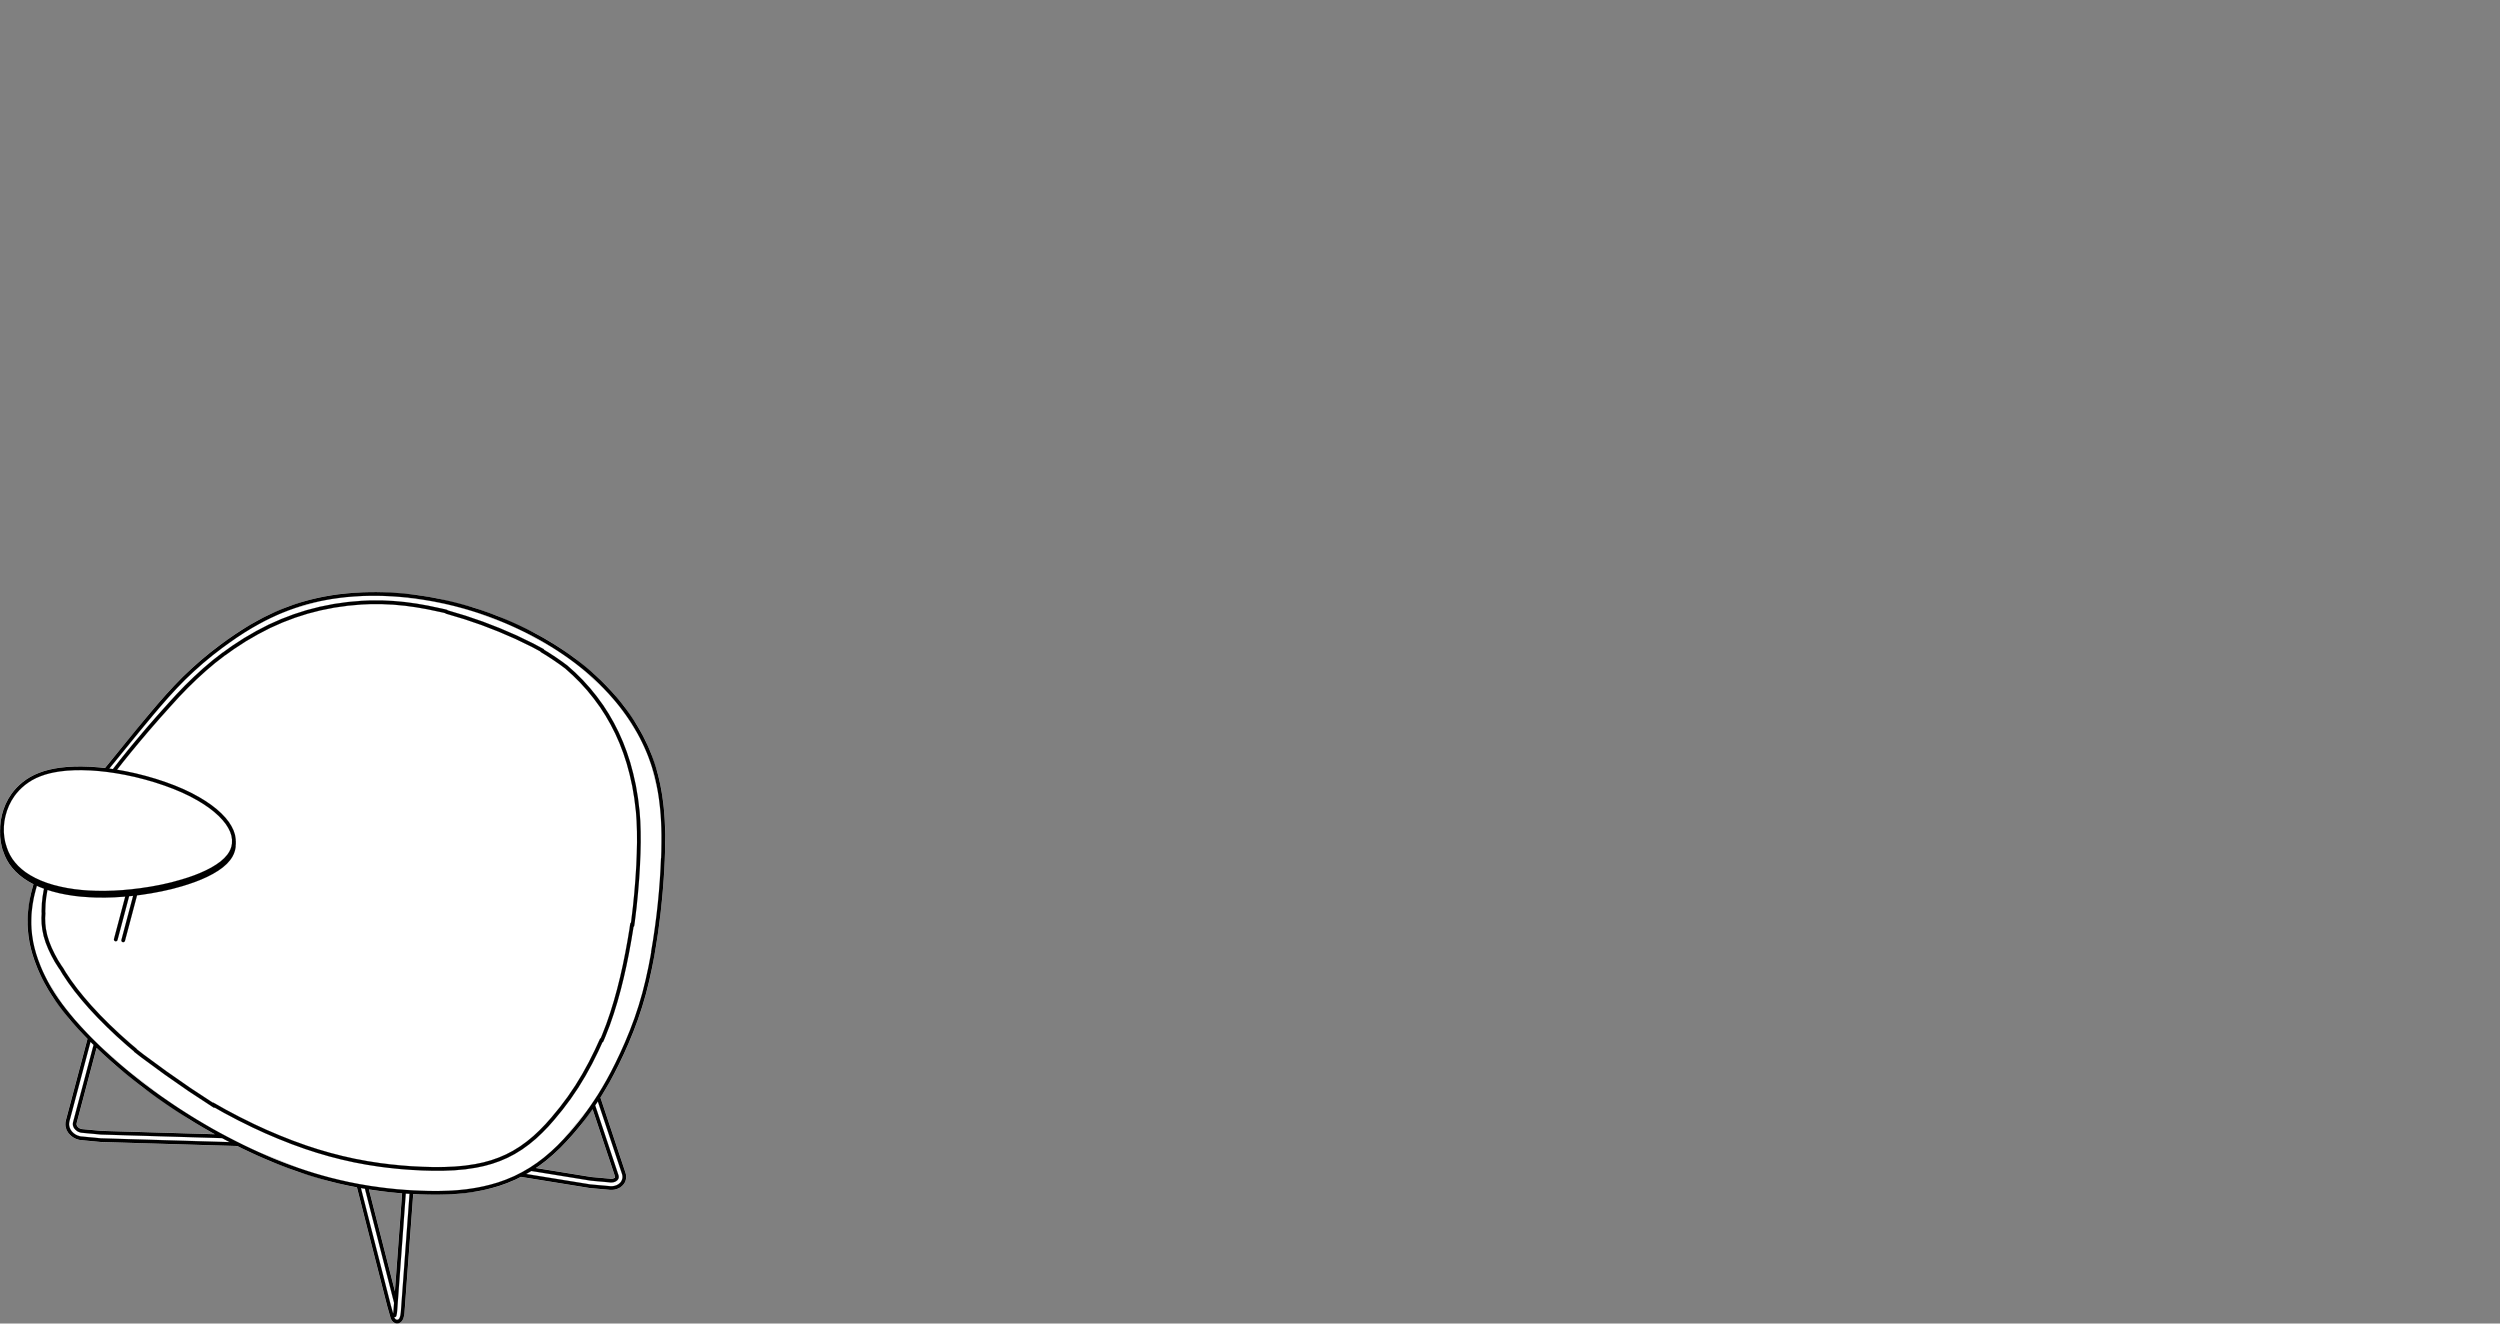 <?xml version="1.0" encoding="utf-8"?>
<!-- Generator: Adobe Illustrator 17.0.0, SVG Export Plug-In . SVG Version: 6.00 Build 0)  -->
<!DOCTYPE svg PUBLIC "-//W3C//DTD SVG 1.1//EN" "http://www.w3.org/Graphics/SVG/1.1/DTD/svg11.dtd">
<svg version="1.1" id="Livello_1" xmlns="http://www.w3.org/2000/svg" xmlns:xlink="http://www.w3.org/1999/xlink" x="0px" y="0px"
	 width="170px" height="90px" viewBox="0 0 170 90" enable-background="new 0 0 170 90" xml:space="preserve">
<rect x="0" y="0" width="170" height="90" fill="#808080" stroke="none"/>
<g>
	<g>
		<polygon fill="#FFFFFF" points="5.608,77.28 6.852,77.398 15.596,77.656 15.115,77.4 6.871,77.156 6.87,77.156 6.862,77.155 
			5.615,77.039 5.614,77.039 5.613,77.039 5.408,77 5.246,76.925 5.018,76.691 4.955,76.533 4.946,76.435 4.956,76.334 
			4.959,76.325 4.959,76.316 6.356,71.051 6.159,70.854 4.728,76.246 4.703,76.474 4.746,76.674 4.805,76.808 4.92,76.966 
			5.026,77.065 5.133,77.138 5.27,77.208 5.52,77.273 		"/>
		<path fill="#FFFFFF" d="M14.001,45.625l-0.623,0.568l-0.606,0.588l-0.586,0.61l-1.319,1.462L9.411,50.55l-1.022,1.253
			l-0.415,0.532l0.553,0.1l0.704,0.149l0.692,0.176l0.676,0.196l0.652,0.216l0.623,0.232l0.592,0.248l0.562,0.268l0.533,0.29
			l0.408,0.249l0.39,0.266l0.363,0.282l0.331,0.299l0.294,0.31c0.001,0.001,0.001,0.003,0.002,0.004
			c0.001,0.002,0.004,0.003,0.006,0.005l0.207,0.262l0.179,0.282l0.143,0.29l0.1,0.299l0.049,0.308l-0.001,0.09
			c0.005,0.014,0.009,0.03,0.009,0.046v0.206c0,0.016-0.004,0.031-0.009,0.046l-0.002,0.131l-0.043,0.238l-0.077,0.229l-0.108,0.219
			l-0.139,0.208l-0.226,0.257l-0.275,0.245l-0.321,0.23l-0.355,0.215l-0.385,0.199l-0.407,0.183l-0.423,0.167l-0.878,0.292
			l-0.678,0.185l-0.703,0.161l-0.719,0.135L9.569,60.86l-0.245,0.03l-0.82,3.089c-0.015,0.058-0.068,0.097-0.127,0.097
			c-0.011,0-0.022-0.001-0.033-0.004c-0.07-0.019-0.112-0.091-0.093-0.161l0.792-2.987l-0.06,0.007l-0.198,0.018l-0.788,2.969
			c-0.015,0.059-0.068,0.098-0.126,0.098c-0.011,0-0.023-0.002-0.034-0.005c-0.07-0.018-0.112-0.09-0.093-0.16l0.763-2.877
			l-0.122,0.011l-0.606,0.038l-0.614,0.019l-0.617-0.004L5.525,60.98L5.02,60.923l-0.5-0.079l-0.488-0.099l-0.477-0.122l-0.32-0.101
			l-0.014,0.064l-0.073,0.436l-0.045,0.426l-0.019,0.527l0.006,0.111c0.001,0.005,0.003,0.01,0.003,0.015l-0.018,0.332l0.012,0.364
			l0.04,0.363l0.089,0.434l0.134,0.427l0.171,0.427l0.204,0.422l0.231,0.421L4.289,65.8c0.002,0.002,0.002,0.004,0.003,0.007
			c0.002,0.001,0.003,0.002,0.005,0.004l0.172,0.292l0.377,0.565l0.421,0.57l0.463,0.573l0.499,0.576l0.598,0.641l0.632,0.634
			l0.667,0.632l1.155,1.009c0.016,0.013,0.027,0.03,0.035,0.047l0.446,0.348l1.573,1.153l1.626,1.132l1.502,0.986
			c0.024-0.001,0.048,0.002,0.069,0.014l0.819,0.464l0.95,0.502l0.98,0.485l0.848,0.391l0.874,0.372l0.898,0.355l0.925,0.334
			l0.803,0.261l0.822,0.24l0.835,0.215l0.849,0.19l0.867,0.162l0.878,0.135l1.413,0.158l0.715,0.053l1.449,0.056l0.729-0.004
			l0.723-0.03l0.716-0.065l0.701-0.105l0.54-0.115l0.527-0.146l0.513-0.18l0.497-0.214l0.477-0.25l0.486-0.301l0.464-0.338
			l0.444-0.367l0.419-0.395l0.405-0.418l0.385-0.435l0.58-0.704l0.546-0.728l0.509-0.752l0.473-0.779l0.442-0.805l0.411-0.828
			l0.345-0.751c0.012-0.026,0.033-0.045,0.057-0.058l0.08-0.189l0.299-0.769l0.27-0.785l0.246-0.797l0.223-0.808l0.202-0.817
			l0.182-0.808l0.316-1.637l0.184-1.157c0.005-0.036,0.025-0.067,0.053-0.087l0.018-0.127l0.115-0.958l0.096-0.955l0.077-0.945
			l0.057-0.932l0.047-1.526l-0.004-0.741l-0.025-0.728l-0.038-0.538l-0.01-0.127l-0.105-0.858l-0.141-0.839l-0.183-0.815
			l-0.196-0.726l-0.228-0.699l-0.258-0.673l-0.288-0.652l-0.318-0.625l-0.341-0.597l-0.367-0.568l-0.433-0.594l-0.455-0.562
			l-0.478-0.528l-0.5-0.497l-0.516-0.463c-0.396-0.311-1.208-0.857-1.642-1.105c-0.023-0.013-0.039-0.033-0.05-0.055l-0.579-0.311
			l-1.118-0.541L33.9,42.957l-1.152-0.446l-1.161-0.397l-1.243-0.369c-0.027-0.007-0.048-0.024-0.065-0.043l-0.136-0.036
			l-1.093-0.232L28.286,41.3l-0.774-0.106l-0.78-0.072l-0.79-0.036l-0.797,0.002l-0.517,0.022c-0.002,0-0.003-0.001-0.005-0.001
			v0.001l-0.949,0.082l-0.945,0.133l-0.939,0.188l-0.866,0.223l-0.857,0.274l-0.85,0.323l-0.836,0.372l-0.834,0.431l-0.825,0.479
			l-0.806,0.525l-0.575,0.412c-0.012,0.009-0.025,0.009-0.038,0.013c-0.007,0.007-0.011,0.015-0.019,0.021l-0.645,0.499
			L14.001,45.625z"/>
		<path fill="#FFFFFF" d="M26.581,88.76L26.581,88.76C26.581,88.761,26.581,88.761,26.581,88.76l0.151,0.532
			c0.01-0.056,0.017-0.117,0.018-0.158c0-0.001,0.001-0.002,0.001-0.003s0-0.002,0-0.003l0.038-0.534l-1.979-7.752l-0.26-0.044
			L26.581,88.76z"/>
		<polygon fill="#FFFFFF" points="0.365,57.29 0.465,57.616 0.569,57.894 0.696,58.155 0.849,58.407 1.032,58.648 1.244,58.882 
			1.486,59.104 1.759,59.315 2.065,59.512 2.403,59.698 2.777,59.87 3.185,60.026 3.626,60.165 4.09,60.282 4.566,60.379 
			5.054,60.455 5.549,60.512 6.554,60.569 7.161,60.573 7.766,60.555 8.364,60.517 9.532,60.393 10.248,60.283 10.958,60.15 
			11.651,59.992 12.752,59.672 13.179,59.523 13.591,59.36 13.987,59.182 14.358,58.991 14.696,58.785 14.998,58.57 15.251,58.345 
			15.455,58.112 15.575,57.932 15.668,57.744 15.733,57.551 15.768,57.351 15.771,57.084 15.729,56.819 15.641,56.558 
			15.512,56.297 15.348,56.039 15.153,55.793 14.869,55.493 14.552,55.208 14.203,54.937 13.826,54.679 13.429,54.437 
			12.908,54.153 12.358,53.892 11.777,53.648 11.163,53.42 10.521,53.207 9.854,53.013 9.17,52.84 8.476,52.692 7.911,52.591 
			7.332,52.505 7.193,52.49 7.192,52.49 7.191,52.489 6.739,52.439 6.14,52.395 5.541,52.376 5.044,52.381 4.554,52.41 
			4.079,52.462 3.392,52.59 3.067,52.68 2.757,52.789 2.457,52.916 2.181,53.06 1.929,53.218 1.699,53.387 1.492,53.565 
			1.303,53.75 0.987,54.133 0.783,54.452 0.613,54.786 0.477,55.132 0.374,55.492 0.302,55.855 0.268,56.22 0.266,56.585 
			0.299,56.943 		"/>
		<path fill="#FFFFFF" d="M27.013,89.146L27.013,89.146c-0.003,0.088-0.025,0.243-0.053,0.334c-0.018,0.057-0.07,0.093-0.126,0.093
			c-0.004,0-0.009-0.002-0.013-0.002l0.022,0.059l0.065,0.076l0.072,0.031l0.102-0.021l0.079-0.094l0.063-0.208l0.031-0.25
			l0.587-7.981l-0.244-0.017L27.013,89.146z"/>
		<path fill="#FFFFFF" d="M44.273,64.701l0.132-0.792l0.233-1.69l0.163-1.575l0.002-0.025l0.109-1.551l0.029-0.681
			c0-0.014,0.004-0.027,0.008-0.039l0.026-1.05l-0.011-1.032l-0.046-0.882l-0.093-0.897l-0.112-0.735l-0.394-1.612l-0.308-0.859
			l-0.354-0.796l-0.329-0.631l-0.688-1.103l-0.579-0.781l-0.323-0.393l-0.698-0.766l-1.478-1.351l-0.681-0.527l-0.62-0.439
			l-0.733-0.477l-1.883-1.044l-1.31-0.599l-1.994-0.741l-1.509-0.431l-1.742-0.364l-1.907-0.244l-1.159-0.067l-0.413-0.008
			l-0.951,0.013l-1.107,0.076l-0.994,0.129l-0.829,0.155l-1.737,0.487l-0.976,0.375l-0.604,0.274l-0.83,0.428l-0.46,0.262
			l-0.482,0.294l-0.507,0.33l-1.03,0.731l-0.65,0.501l-0.623,0.515l-0.599,0.529l-0.621,0.588l-0.582,0.598l-0.554,0.602
			l-1.037,1.198l-2.993,3.653l0.229,0.034l0.009-0.013l1.009-1.27l1.241-1.483l1.484-1.68l0.577-0.633l0.591-0.616l0.612-0.594
			l0.63-0.574l0.646-0.547l0.65-0.503c0.016-0.011,0.032-0.019,0.05-0.023c0.005-0.005,0.008-0.011,0.014-0.016l0.58-0.416
			l0.817-0.532l0.836-0.485l0.847-0.437l0.849-0.378l0.863-0.329l0.871-0.278l0.881-0.227l0.954-0.191l0.959-0.135l0.953-0.083
			l0.001,0.004c0.007-0.001,0.012-0.004,0.019-0.004l0.521-0.022l0.809-0.002l0.802,0.037l0.792,0.072l0.785,0.108l0.773,0.136
			l1.287,0.282c0.026,0.007,0.047,0.023,0.064,0.042l0.037,0.01l1.18,0.353l1.17,0.401l1.162,0.449l1.147,0.497l1.128,0.546
			l0.678,0.363c0.027,0.015,0.045,0.038,0.056,0.064c0.463,0.274,1.199,0.771,1.583,1.073c0.002,0.002,0.002,0.003,0.004,0.005
			c0,0,0.002,0,0.002,0.001l0.525,0.47l0.51,0.507l0.487,0.539l0.465,0.572l0.441,0.606l0.374,0.58l0.348,0.609l0.324,0.637
			l0.294,0.664l0.263,0.686l0.232,0.712l0.199,0.737l0.186,0.828l0.143,0.851l0.117,1.001v0.001v0.001l0.039,0.545l0.025,0.736
			l0.004,0.748l-0.048,1.537l-0.057,0.938l-0.078,0.95l-0.096,0.96l-0.16,1.271c-0.005,0.036-0.025,0.064-0.051,0.084l-0.023,0.162
			l-0.29,1.654l-0.166,0.821l-0.183,0.814l-0.204,0.823l-0.225,0.814l-0.248,0.806l-0.273,0.794l-0.437,1.094
			c-0.013,0.031-0.036,0.05-0.064,0.063l-0.29,0.633l-0.415,0.836l-0.447,0.814l-0.48,0.79l-0.516,0.763l-0.553,0.737l-0.587,0.713
			l-0.392,0.443l-0.413,0.426l-0.43,0.405l-0.457,0.378l-0.479,0.348l-0.502,0.312l-0.494,0.258L34,78.955l-0.529,0.186l-0.543,0.15
			l-0.556,0.118l-0.716,0.108l-0.731,0.066l-0.733,0.03l-0.738,0.005l-1.463-0.057l-0.722-0.054l-1.425-0.158l-0.887-0.137
			l-0.875-0.164l-0.859-0.191l-0.842-0.217l-0.83-0.243l-0.811-0.263l-0.932-0.337l-0.905-0.358l-0.881-0.375l-0.855-0.394
			l-0.986-0.488l-0.957-0.505l-0.619-0.351c-0.009,0.002-0.017,0.006-0.026,0.006c-0.025,0-0.05-0.007-0.072-0.021l-1.694-1.111
			l-1.631-1.136l-1.578-1.157l-0.471-0.366c-0.018-0.014-0.029-0.032-0.037-0.051l-0.447-0.378l-0.702-0.626L7.275,69.85
			l-0.638-0.64l-0.604-0.647l-0.505-0.583l-0.469-0.581l-0.428-0.58l-0.385-0.576l-0.172-0.291l-0.071-0.096l-0.274-0.432
			L3.491,64.99l-0.21-0.435l-0.179-0.446l-0.14-0.449l-0.094-0.459l-0.043-0.385l-0.013-0.385l0.016-0.31l-0.007-0.144l0.019-0.548
			l0.048-0.443l0.102-0.548l-0.315-0.12l-0.16-0.073l-0.196,0.739l-0.135,0.825L2.133,62.72l0.015,0.453l0.043,0.434l0.072,0.459
			l0.088,0.383l0.108,0.394L2.59,65.24l0.322,0.802l0.335,0.679l0.975,1.528l0.871,1.089l0.849,0.93l0.896,0.894l1.79,1.588
			l2.313,1.771l1.249,0.85l1.215,0.766l1.064,0.622l1.008,0.546l1.112,0.564l1.009,0.472l2.678,1.069l1.09,0.357l1.102,0.311
			l1.263,0.296l0.656,0.129c0.005,0,0.01,0.002,0.015,0.003l0.023,0.004l0.733,0.125l1.307,0.173l1.117,0.1l1.492,0.068l0.728,0.006
			l1.456-0.07l0.787-0.095l0.399-0.066l0.433-0.088l0.472-0.114l0.505-0.147l0.533-0.189l0.574-0.241l0.546-0.276l0.507-0.296
			c0.01-0.009,0.021-0.016,0.033-0.021l0.465-0.312l0.455-0.344l0.495-0.419l0.454-0.43l0.417-0.432l1.571-1.909l0.496-0.716
			l0.267-0.409l0.566-0.959l0.3-0.552l0.319-0.632l0.326-0.686l0.315-0.706l0.337-0.817l0.311-0.829l0.282-0.849l0.252-0.866
			l0.222-0.884l0.194-0.895l0.183-1.011C44.274,64.715,44.272,64.708,44.273,64.701"/>
		<path fill="#FFFFFF" d="M40.477,75.157l1.586,4.754c0,0.002,0,0.004,0,0.007c0.001,0,0.002,0,0.002,0.001l0.008,0.032
			c0.002,0.005,0.005,0.028,0.006,0.034l0.001,0.05c0,0.01-0.002,0.047-0.004,0.057c-0.002,0.008-0.009,0.035-0.012,0.042
			l-0.017,0.039l-0.057,0.08c-0.007,0.008-0.015,0.016-0.024,0.023l-0.055,0.043c-0.005,0.003-0.037,0.022-0.043,0.025
			c-0.003,0.002-0.046,0.022-0.049,0.023l-0.13,0.036l-0.11,0.011l-0.147-0.009c-0.002,0-0.004,0-0.006,0l-1.245-0.112
			c-0.001,0-0.001,0-0.002,0c-0.002-0.001-0.005-0.001-0.008-0.001l-4.039-0.657l-0.331,0.193l4.345,0.705l1.242,0.111h0.001
			l0.218,0.012l0.165-0.02l0.19-0.068l0.155-0.101l0.117-0.133l0.068-0.151l0.022-0.184l-0.035-0.172l-1.638-4.915l-0.031,0.05
			L40.477,75.157z"/>
		<path fill="#FFFFFF" d="M44.092,65.732l-0.195,0.896l-0.221,0.883l-0.252,0.866l-0.283,0.849l-0.311,0.83l-0.336,0.816
			l-0.315,0.707l-0.326,0.686l-0.319,0.631l-0.3,0.552l-0.567,0.96l-0.266,0.408l-0.496,0.717l-1.571,1.909l-0.417,0.432
			l-0.454,0.429l-0.495,0.42l-0.455,0.343l-0.465,0.312c-0.013,0.006-0.023,0.012-0.033,0.021l-0.507,0.296l-0.547,0.276
			l-0.573,0.242l-0.533,0.189l-0.505,0.147l-0.472,0.114l-0.433,0.088l-0.4,0.065l-0.786,0.096l-1.456,0.069l-0.728-0.005
			l-1.492-0.068l-1.118-0.1l-1.306-0.174l-0.733-0.124l-0.023-0.005c-0.005-0.001-0.01-0.002-0.015-0.003l-0.656-0.129l-1.264-0.296
			l-1.101-0.31l-1.09-0.357l-2.678-1.069l-1.009-0.473l-1.112-0.564l-1.008-0.545l-1.065-0.623l-1.215-0.765l-1.248-0.85
			l-2.313-1.772l-1.791-1.587l-0.895-0.895l-0.849-0.929l-0.871-1.089l-0.975-1.528l-0.335-0.68L2.591,65.24l-0.132-0.398
			l-0.108-0.393l-0.087-0.383l-0.073-0.46l-0.043-0.433L2.134,62.72l0.051-0.911l0.135-0.825l0.196-0.739l0.16,0.073l0.315,0.12
			l-0.103,0.548l-0.047,0.443l-0.019,0.548l0.007,0.143l-0.016,0.311l0.013,0.384L2.868,63.2l0.094,0.459l0.141,0.45l0.178,0.445
			l0.211,0.435l0.238,0.435l0.274,0.432l0.07,0.095l0.173,0.291l0.385,0.576l0.427,0.58l0.47,0.582l0.505,0.583l0.604,0.647
			l0.638,0.64l0.672,0.637l0.701,0.626l0.447,0.377c0.009,0.02,0.02,0.037,0.038,0.051l0.47,0.367l1.579,1.156l1.631,1.136
			l1.693,1.111c0.023,0.015,0.047,0.022,0.072,0.022c0.01,0,0.018-0.005,0.027-0.007l0.619,0.351l0.956,0.506l0.987,0.487
			l0.854,0.395l0.882,0.375l0.905,0.358l0.932,0.336l0.811,0.264l0.83,0.242l0.842,0.217l0.858,0.192l0.876,0.164l0.887,0.136
			l1.425,0.159l0.722,0.054l1.462,0.056l0.738-0.004l0.734-0.031l0.731-0.065l0.715-0.109l0.557-0.117l0.543-0.151l0.529-0.185
			l0.514-0.222l0.495-0.259l0.502-0.311l0.479-0.348l0.457-0.378l0.43-0.405l0.413-0.427l0.392-0.443l0.587-0.712l0.553-0.737
			l0.516-0.764l0.48-0.789l0.446-0.815l0.416-0.836l0.29-0.632c0.027-0.013,0.051-0.033,0.064-0.063l0.437-1.095l0.272-0.793
			l0.249-0.806l0.225-0.815l0.204-0.822l0.183-0.815l0.166-0.82l0.29-1.655l0.022-0.161c0.027-0.021,0.047-0.048,0.052-0.084
			l0.16-1.272l0.096-0.959l0.077-0.95l0.058-0.938l0.048-1.537l-0.004-0.748l-0.025-0.737l-0.039-0.545v-0.001l-0.117-1.001
			l-0.143-0.852l-0.186-0.827l-0.199-0.738l-0.232-0.712l-0.263-0.686l-0.294-0.663l-0.324-0.638L41.4,48.536l-0.374-0.58
			l-0.442-0.605l-0.464-0.573l-0.487-0.539l-0.51-0.506l-0.525-0.471c-0.001,0-0.002,0-0.003-0.001
			c-0.001-0.001-0.002-0.003-0.003-0.004c-0.385-0.303-1.12-0.8-1.583-1.073c-0.011-0.026-0.03-0.05-0.057-0.064l-0.677-0.363
			l-1.128-0.547L34,42.714l-1.162-0.449l-1.17-0.401l-1.18-0.354l-0.038-0.009c-0.016-0.019-0.037-0.035-0.063-0.042L29.1,41.176
			l-0.774-0.135l-0.784-0.108L26.75,40.86l-0.802-0.036l-0.809,0.002l-0.522,0.021c-0.006,0.001-0.012,0.004-0.018,0.005
			l-0.001-0.004l-0.953,0.083l-0.959,0.135l-0.954,0.191l-0.881,0.227l-0.871,0.278l-0.863,0.329l-0.849,0.377l-0.847,0.438
			l-0.836,0.485l-0.817,0.532l-0.58,0.416c-0.006,0.004-0.01,0.01-0.015,0.016c-0.017,0.004-0.034,0.011-0.049,0.023l-0.65,0.503
			l-0.646,0.547l-0.63,0.574l-0.612,0.593l-0.592,0.617l-0.576,0.633l-1.484,1.68l-1.242,1.483l-1.008,1.27L7.675,52.29
			l-0.229-0.033l2.993-3.653l1.036-1.198l0.554-0.603l0.582-0.598l0.622-0.587l0.598-0.529l0.624-0.516l0.65-0.5l1.03-0.731
			l0.506-0.33l0.483-0.295l0.46-0.262l0.829-0.428l0.605-0.273l0.976-0.376l1.737-0.486l0.829-0.156l0.994-0.128l1.106-0.076
			l0.952-0.014l0.412,0.008l1.16,0.067l1.906,0.244l1.743,0.365l1.508,0.43l1.994,0.741l1.31,0.6l1.884,1.044l0.733,0.476
			l0.62,0.439l0.681,0.527l1.478,1.352l0.697,0.766l0.323,0.392l0.58,0.781l0.687,1.104l0.33,0.63l0.354,0.796l0.308,0.86
			l0.394,1.612l0.112,0.734l0.093,0.897l0.045,0.883l0.012,1.031l-0.026,1.05c-0.004,0.013-0.008,0.026-0.009,0.039l-0.028,0.682
			l-0.109,1.55l-0.003,0.025l-0.162,1.575l-0.233,1.69l-0.132,0.793c-0.001,0.007,0,0.013,0,0.021L44.092,65.732z M40.287,75.417
			l1.527,4.577c0.001,0.004,0.006,0.006,0.007,0.01c0.001,0.009,0,0.017,0.002,0.025L41.73,80.12l-0.161,0.032l-0.116-0.009
			c-0.001,0-0.001,0-0.001,0c-0.002,0-0.002,0-0.003,0l-1.24-0.111l-3.754-0.611l0.21-0.141l0.467-0.352l0.506-0.429l0.464-0.439
			l0.424-0.439l0.396-0.438l0.575-0.685L40.287,75.417z M42.289,79.827l0.035,0.172l-0.022,0.183l-0.068,0.152l-0.117,0.133
			l-0.155,0.101l-0.19,0.068l-0.165,0.02l-0.218-0.012h-0.001l-1.241-0.111l-4.346-0.705l0.331-0.194l4.039,0.658
			c0.003,0,0.006,0,0.008,0c0.001,0,0.001,0.001,0.002,0.001l1.245,0.111c0.002,0.001,0.004,0.001,0.006,0.001l0.147,0.009
			l0.11-0.011l0.13-0.036c0.003-0.001,0.046-0.021,0.049-0.023c0.006-0.003,0.038-0.022,0.043-0.025l0.055-0.043
			c0.009-0.007,0.017-0.015,0.024-0.024l0.057-0.08l0.017-0.038c0.003-0.008,0.01-0.035,0.012-0.043
			c0.002-0.009,0.004-0.046,0.004-0.056l-0.001-0.05c-0.001-0.006-0.004-0.029-0.006-0.034l-0.008-0.032
			c0-0.001-0.001-0.001-0.002-0.002c0-0.002,0-0.004,0-0.006l-1.586-4.754l0.143-0.196l0.031-0.049L42.289,79.827z M27.255,89.164
			L27.255,89.164l-0.03,0.25l-0.064,0.209l-0.079,0.093l-0.101,0.021l-0.073-0.031l-0.064-0.076l-0.023-0.059
			c0.005,0.001,0.009,0.002,0.014,0.002c0.056,0,0.108-0.036,0.125-0.092c0.028-0.092,0.05-0.247,0.053-0.334v-0.001l0.585-7.98
			l0.244,0.017L27.255,89.164z M24.811,80.842l1.979,7.752l-0.038,0.533c0,0.001,0,0.002,0,0.003c0,0.002-0.001,0.002-0.001,0.004
			c-0.001,0.041-0.008,0.101-0.018,0.158l-0.151-0.531c0-0.001,0-0.001,0-0.001l-2.031-7.963L24.811,80.842z M26.851,87.77
			l-1.757-6.88l0.024,0.004l0.779,0.11l1.094,0.12l0.346,0.024L26.851,87.77z M6.883,76.894L5.64,76.778H5.639l-0.076-0.007
			l-0.126-0.04l-0.157-0.12l-0.072-0.168l0.008-0.068l1.355-5.11l0.086,0.086l1.142,1.04l1.848,1.502l3.22,2.221l1.474,0.873
			l0.252,0.135L6.883,76.894z M5.271,77.208l-0.138-0.07l-0.106-0.073l-0.106-0.098l-0.115-0.159l-0.06-0.134l-0.042-0.199
			l0.024-0.229l1.432-5.391l0.196,0.196L4.96,76.316c-0.001,0.003,0,0.006-0.001,0.01c0,0.003-0.002,0.005-0.003,0.008l-0.009,0.101
			l0.009,0.098l0.063,0.159l0.228,0.233L5.409,77l0.204,0.039h0.001c0.001,0,0.001,0,0.001,0l1.248,0.116
			c0.002,0.001,0.005,0.001,0.008,0.001l0,0l8.245,0.244l0.481,0.256l-8.744-0.258L5.609,77.28l-0.088-0.006L5.271,77.208z
			 M15.285,44.585c0.007-0.005,0.012-0.013,0.018-0.02c0.013-0.004,0.026-0.004,0.038-0.013l0.575-0.412l0.806-0.526l0.825-0.478
			l0.835-0.431l0.835-0.372l0.85-0.323l0.857-0.274l0.866-0.224l0.94-0.187l0.944-0.133l0.949-0.082v-0.001
			c0.002,0,0.003,0.001,0.005,0.001l0.517-0.022l0.797-0.002l0.79,0.036l0.78,0.072l0.774,0.106l0.764,0.134l1.093,0.232
			l0.136,0.036c0.017,0.019,0.038,0.035,0.065,0.042l1.244,0.37l1.16,0.397l1.152,0.446l1.138,0.492l1.118,0.541l0.579,0.311
			c0.011,0.022,0.027,0.042,0.05,0.055c0.434,0.247,1.246,0.794,1.642,1.105l0.516,0.463l0.5,0.496l0.478,0.529l0.456,0.562
			l0.432,0.594l0.367,0.568l0.341,0.597l0.318,0.625l0.288,0.652l0.259,0.673l0.227,0.699l0.196,0.726l0.183,0.815l0.141,0.839
			l0.105,0.858l0.01,0.127h0.001l0.038,0.538l0.024,0.728l0.005,0.741l-0.048,1.526l-0.057,0.932l-0.077,0.945l-0.096,0.955
			l-0.115,0.958l-0.018,0.127c-0.028,0.02-0.048,0.05-0.053,0.087l-0.184,1.157l-0.316,1.637l-0.182,0.808l-0.202,0.817
			l-0.223,0.807l-0.246,0.798l-0.269,0.785l-0.3,0.769l-0.08,0.189c-0.024,0.013-0.045,0.031-0.057,0.058l-0.345,0.751l-0.411,0.828
			l-0.442,0.805l-0.473,0.778l-0.509,0.753l-0.545,0.728l-0.581,0.704l-0.385,0.435l-0.405,0.418l-0.419,0.395l-0.444,0.367
			l-0.464,0.338l-0.486,0.301l-0.477,0.25l-0.497,0.214l-0.513,0.18l-0.526,0.146l-0.541,0.114l-0.7,0.106l-0.717,0.064
			l-0.723,0.031l-0.729,0.004L28.008,79.3l-0.715-0.054l-1.412-0.157l-0.879-0.135l-0.867-0.162l-0.849-0.19l-0.835-0.215
			l-0.822-0.24l-0.803-0.261l-0.924-0.334l-0.899-0.355l-0.874-0.372l-0.848-0.391l-0.98-0.485l-0.95-0.502l-0.818-0.464
			c-0.022-0.012-0.046-0.016-0.069-0.015l-1.503-0.985l-1.626-1.132l-1.573-1.153L9.316,71.35c-0.008-0.017-0.019-0.034-0.034-0.047
			l-1.156-1.009l-0.667-0.632l-0.632-0.634l-0.598-0.641L5.73,67.811l-0.463-0.573l-0.421-0.571l-0.377-0.564l-0.172-0.292
			c-0.002-0.002-0.003-0.003-0.005-0.005c-0.001-0.002-0.001-0.004-0.003-0.006l-0.333-0.509l-0.231-0.422l-0.204-0.421L3.35,64.021
			l-0.134-0.427L3.128,63.16l-0.04-0.363l-0.013-0.364l0.018-0.332c0-0.005-0.002-0.01-0.003-0.015l-0.006-0.111l0.019-0.527
			l0.045-0.427l0.073-0.435l0.015-0.064l0.319,0.101l0.478,0.122l0.487,0.099l0.5,0.079l0.506,0.056l1.023,0.059l0.616,0.004
			l0.614-0.019l0.606-0.038l0.122-0.011l-0.763,2.877c-0.019,0.07,0.023,0.142,0.093,0.16c0.011,0.003,0.023,0.005,0.034,0.005
			c0.058,0,0.111-0.039,0.126-0.098l0.788-2.969l0.199-0.018l0.059-0.007l-0.792,2.987c-0.019,0.07,0.023,0.142,0.093,0.161
			c0.011,0.003,0.023,0.004,0.034,0.004c0.058,0,0.111-0.039,0.126-0.097l0.82-3.089l0.245-0.03l0.724-0.112l0.719-0.135
			l0.703-0.161l0.678-0.185l0.878-0.292l0.423-0.167l0.408-0.183l0.384-0.199l0.356-0.215l0.32-0.23l0.275-0.245l0.226-0.257
			l0.139-0.208l0.108-0.219l0.077-0.229l0.043-0.238l0.002-0.131c0.006-0.015,0.009-0.03,0.009-0.046v-0.206
			c0-0.017-0.003-0.032-0.009-0.046l0.001-0.09l-0.049-0.308l-0.1-0.299l-0.142-0.29l-0.18-0.282l-0.207-0.262
			c-0.002-0.002-0.004-0.003-0.006-0.005c-0.001-0.001-0.001-0.003-0.002-0.004l-0.294-0.31l-0.331-0.299l-0.363-0.282l-0.39-0.266
			l-0.408-0.25l-0.533-0.29l-0.562-0.267l-0.592-0.248l-0.623-0.232L10.6,52.956L9.923,52.76l-0.692-0.176l-0.704-0.149l-0.552-0.1
			l0.414-0.532l1.022-1.253l1.456-1.697l1.319-1.462l0.586-0.611l0.606-0.587l0.623-0.568l0.638-0.54L15.285,44.585z M0.268,56.22
			l0.035-0.365l0.072-0.363l0.103-0.36l0.136-0.346l0.17-0.334l0.204-0.319l0.316-0.383l0.188-0.185L1.7,53.387l0.23-0.169
			l0.252-0.158l0.276-0.144l0.3-0.127l0.309-0.109l0.326-0.09l0.687-0.128l0.475-0.052l0.489-0.028l0.497-0.006l0.599,0.019
			l0.599,0.044l0.452,0.05c0,0,0.001,0.001,0.002,0.001h0.001l0.138,0.015l0.58,0.086l0.564,0.101l0.695,0.148l0.684,0.174
			l0.667,0.193l0.642,0.213l0.614,0.228l0.58,0.244l0.551,0.261l0.521,0.284l0.396,0.242l0.378,0.258l0.349,0.271l0.317,0.285
			l0.284,0.301l0.194,0.245l0.165,0.258l0.128,0.261l0.089,0.261l0.042,0.265l-0.003,0.267l-0.035,0.2l-0.065,0.193l-0.093,0.188
			l-0.12,0.18l-0.205,0.233l-0.253,0.225l-0.301,0.215l-0.338,0.206l-0.372,0.191l-0.395,0.179l-0.413,0.162l-0.426,0.15
			l-1.101,0.319l-0.693,0.158l-0.71,0.134l-0.716,0.109l-1.168,0.124l-0.598,0.038l-0.606,0.018l-0.606-0.004L5.55,60.512
			l-0.495-0.057L4.566,60.38l-0.475-0.098l-0.464-0.117l-0.441-0.139L2.778,59.87l-0.374-0.172l-0.338-0.186l-0.307-0.197
			l-0.272-0.211l-0.242-0.222l-0.212-0.234l-0.184-0.241l-0.153-0.252l-0.126-0.26l-0.104-0.279l-0.1-0.326L0.3,56.943l-0.033-0.358
			L0.268,56.22z M45.227,56.257l-0.047-0.893l-0.094-0.911l-0.114-0.748l-0.175-0.829l-0.092-0.357l-0.45-1.337l-0.361-0.813
			l-0.337-0.644l-0.287-0.491l-0.838-1.217l-0.854-1.018l-0.349-0.371l-0.726-0.705l-1.465-1.202l-0.981-0.68l-0.815-0.504
			l-0.836-0.468l-2.563-1.18l-1.612-0.568l-2.527-0.639l-1.354-0.225l-2.736-0.201l-0.964,0.013l-1.122,0.078
			c-0.001,0-0.001,0-0.002,0c-0.001,0.001-0.002,0-0.003,0l-1.004,0.13l-0.843,0.158l-0.959,0.24l-1.174,0.386l-1.243,0.53
			l-0.843,0.434l-0.956,0.565l-0.513,0.334l-1.04,0.738l-0.657,0.506l-0.63,0.522l-0.605,0.534l-0.629,0.594l-0.588,0.605
			L11.28,47.23l-1.042,1.205l-3.101,3.784l-0.373-0.042l-0.61-0.044l-0.61-0.02l-0.509,0.006l-0.501,0.029l-0.489,0.054
			l-0.361,0.059l-0.353,0.074L2.989,52.43l-0.326,0.114l-0.317,0.135l-0.294,0.154l-0.269,0.168l-0.247,0.181l-0.221,0.19
			L1.113,53.57l-0.178,0.202l-0.161,0.21l-0.217,0.339l-0.182,0.357l-0.145,0.37L0.12,55.43l-0.076,0.387l-0.037,0.39l-0.001,0.188
			C0.004,56.404,0,56.412,0,56.422v0.206c0,0.007,0.003,0.012,0.004,0.019c-0.017,0.362,0.081,0.942,0.215,1.265v0.001l0.109,0.29
			l0.138,0.284l0.167,0.272l0.198,0.262l0.227,0.252l0.259,0.238l0.291,0.224l0.324,0.21l0.339,0.186l-0.046,0.156l-0.162,0.642
			l-0.16,1.052L1.871,62.72l0.015,0.472l0.045,0.448l0.076,0.475l0.09,0.397l0.111,0.406l0.135,0.41l0.151,0.396l0.18,0.425
			l0.473,0.934l0.454,0.735l1.114,1.477l1.038,1.154l0.192,0.191l-1.472,5.546c-0.001,0.002,0,0.004-0.001,0.006
			c0,0.002-0.001,0.004-0.002,0.006l-0.024,0.149l-0.004,0.136l0.031,0.194l0.104,0.259l0.15,0.208l0.134,0.124l0.137,0.094
			l0.172,0.087l0.199,0.063l0.213,0.029c0.001,0,0.001,0.001,0.002,0.001l1.248,0.118c0.003,0,0.005,0,0.008,0l0,0l9.298,0.275
			l0.858,0.417l1.396,0.618l1.798,0.688l2.213,0.673l1.275,0.299l0.589,0.116l2.061,8.079c0,0.001,0.001,0.002,0.002,0.003
			c0,0.001,0,0.003,0,0.004l0.203,0.716c0.001,0.002,0,0.003,0.001,0.005l0.081,0.204l0.058,0.083l0.066,0.067
			c0.01,0.011,0.022,0.019,0.034,0.025l0.102,0.048l0.07,0.016c0.01,0.003,0.02,0.004,0.03,0.004h0.003l0.087-0.004l0.078-0.02
			l0.14-0.085l0.069-0.078l0.04-0.066l0.076-0.216l0.049-0.345c0,0-0.001-0.001-0.001-0.002c0.001,0,0.001,0,0.001-0.001
			l0.587-7.982l0.014,0.002l1.347,0.041h0.341l1.285-0.054l1.402-0.181l0.924-0.207l0.518-0.151l0.548-0.193l0.589-0.248
			l0.351-0.178l4.686,0.761c0.003,0.001,0.005,0.001,0.007,0.001c0.001,0,0.002,0,0.002,0l1.246,0.111l0.253,0.013l0.213-0.027
			l0.245-0.086l0.211-0.138l0.1-0.099l0.067-0.089l0.099-0.219l0.028-0.132l0.006-0.137l-0.017-0.134l-0.026-0.099
			c-0.001-0.002-0.002-0.002-0.003-0.004c0-0.001,0-0.003,0-0.004l-1.709-5.126l0.339-0.538l0.597-1.068l0.322-0.638l0.329-0.691
			l0.317-0.713l0.34-0.824l0.314-0.838l0.285-0.859l0.255-0.875l0.224-0.893l0.196-0.902l0.277-1.529l0.22-1.526l0.17-1.512
			l0.119-1.408l0.074-1.328l0.029-1.183L45.227,56.257z"/>
		
			<path fill="none" stroke="#000000" stroke-width="0.25" stroke-linecap="round" stroke-linejoin="round" stroke-miterlimit="10" d="
			M0.136,56.628c-0.022,0.339,0.074,0.925,0.206,1.24 M15.901,57.408l-0.003,0.175l-0.04,0.216l-0.072,0.211l-0.101,0.202
			l-0.131,0.194l-0.216,0.243l-0.263,0.234l-0.31,0.222l-0.346,0.209l-0.378,0.195l-0.401,0.18l-0.417,0.165l-0.431,0.15
			l-0.439,0.138l-0.672,0.184l-0.698,0.159l-0.714,0.135l-0.721,0.111l-0.58,0.07l-0.595,0.054L7.77,60.893l-0.609,0.018
			L6.55,60.907l-0.51-0.021l-0.505-0.037l-0.501-0.057L4.54,60.714l-0.482-0.097l-0.471-0.121l-0.448-0.141l-0.416-0.159
			l-0.382-0.175L1.995,59.83l-0.316-0.205l-0.281-0.218l-0.251-0.231l-0.219-0.243l-0.191-0.252l-0.159-0.262l-0.132-0.272
			l-0.104-0.279 M0.342,57.661v0.207 M0.342,57.661l-0.105-0.346l-0.068-0.36l-0.033-0.371l0.002-0.376l0.036-0.378l0.075-0.375
			l0.107-0.37l0.141-0.358l0.177-0.346l0.21-0.327l0.155-0.201l0.173-0.196l0.195-0.191l0.215-0.184l0.238-0.175l0.261-0.163
			l0.286-0.149l0.307-0.13l0.318-0.111l0.334-0.092l0.345-0.073l0.355-0.058l0.482-0.052l0.495-0.028l0.502-0.006l0.605,0.019
			l0.604,0.045l0.597,0.067l0.584,0.086l0.569,0.102l0.699,0.149l0.688,0.175l0.672,0.195l0.646,0.214l0.62,0.23l0.586,0.246
			l0.557,0.265l0.526,0.287l0.403,0.246l0.383,0.262l0.357,0.278l0.324,0.292l0.287,0.304 M15.252,55.707l0.207,0.262l0.171,0.271
			l0.136,0.277l0.093,0.283l0.044,0.287l-0.005,0.288l-0.04,0.219l-0.072,0.21l-0.101,0.201l-0.131,0.194l-0.216,0.244l-0.263,0.234
			l-0.31,0.221l-0.346,0.21l-0.378,0.194l-0.401,0.181l-0.417,0.165l-0.431,0.15l-0.439,0.136l-0.672,0.186l-0.698,0.159
			l-0.714,0.135l-0.721,0.109l-0.58,0.07l-0.595,0.056L7.77,60.687l-0.609,0.017L6.55,60.701L6.04,60.68l-0.505-0.037l-0.501-0.058
			L4.54,60.508l-0.482-0.099L3.587,60.29l-0.448-0.141l-0.416-0.16l-0.382-0.176l-0.346-0.19l-0.316-0.204l-0.281-0.218L1.147,58.97
			l-0.219-0.243l-0.191-0.252l-0.159-0.263l-0.132-0.271l-0.104-0.28 M9.215,71.438l0.467,0.364l1.575,1.155l1.629,1.134
			l1.693,1.111 M2.962,62.094l-0.018,0.333l0.012,0.374l0.041,0.374l0.091,0.446l0.136,0.439L3.4,64.497l0.207,0.43l0.233,0.427
			l0.269,0.424l0.075,0.1 M15.204,44.482l-0.646,0.499l-0.642,0.544l-0.627,0.572l-0.608,0.59l-0.59,0.613l-0.575,0.632
			l-0.747,0.834l-0.735,0.844l-0.723,0.856l-0.517,0.625L8.287,51.72l-0.498,0.637l-0.056,0.075 M30.354,41.586l-0.178-0.047
			l-1.099-0.233l-0.768-0.135l-0.779-0.107l-0.786-0.073l-0.796-0.036l-0.804,0.002l-0.521,0.022 M38.511,45.36
			c-0.402-0.315-1.217-0.865-1.661-1.117 M43.375,55.273l-0.011-0.127l-0.105-0.863l-0.142-0.845l-0.184-0.822l-0.197-0.731
			l-0.23-0.705l-0.26-0.68l-0.291-0.658l-0.321-0.631l-0.345-0.603l-0.369-0.574l-0.438-0.6l-0.459-0.567l-0.482-0.534l-0.506-0.502
			l-0.524-0.471 M40.914,70.764l0.133-0.313l0.301-0.773l0.271-0.79l0.247-0.802l0.224-0.811l0.204-0.82l0.182-0.811l0.166-0.819
			l0.151-0.823l0.138-0.826l0.047-0.336 M40.908,70.701l-0.346,0.755l-0.414,0.832l-0.445,0.81l-0.476,0.784l-0.513,0.758
			l-0.549,0.732l-0.583,0.708l-0.389,0.44l-0.41,0.422l-0.425,0.4l-0.451,0.373l-0.472,0.343l-0.494,0.306l-0.487,0.254
			l-0.505,0.217l-0.521,0.183l-0.534,0.148l-0.549,0.115l-0.708,0.107l-0.722,0.065l-0.728,0.03l-0.733,0.004l-0.737-0.02
			l-0.719-0.036l-0.718-0.054l-0.712-0.071l-0.707-0.087l-0.883-0.136l-0.871-0.163l-0.854-0.191l-0.839-0.216l-0.825-0.241
			l-0.807-0.262l-0.929-0.335l-0.901-0.357l-0.878-0.374l-0.851-0.392l-0.984-0.486l-0.953-0.504l-0.818-0.464 M43.375,55.273
			l0.039,0.545l0.025,0.732l0.004,0.744l-0.017,0.759l-0.031,0.772l-0.058,0.935l-0.077,0.948l-0.095,0.957l-0.116,0.961
			l-0.044,0.305 M30.377,41.618l0.078,0.02l1.175,0.352l1.166,0.399l1.156,0.448l1.143,0.494l1.123,0.544l0.672,0.361
			 M15.264,44.446l0.58-0.416l0.812-0.529l0.831-0.481l0.841-0.435l0.842-0.374l0.857-0.326l0.864-0.276l0.874-0.225l0.946-0.189
			l0.952-0.134l0.946-0.082h0.014 M2.96,62.115l-0.007-0.144l0.019-0.537L3.019,61l0.074-0.444l0.047-0.201 M9.197,71.404
			l-0.463-0.391l-0.699-0.624l-0.669-0.634l-0.635-0.637L6.13,68.474l-0.502-0.58l-0.467-0.578l-0.424-0.575L4.356,66.17
			l-0.172-0.292 M44.403,64.722l0.132-0.792l0.127-0.865l0.107-0.829l0.09-0.8l0.074-0.791l0.062-0.786l0.048-0.783l0.029-0.684
			 M44.403,64.722l0.132-0.792l0.127-0.865l0.107-0.829l0.09-0.8l0.074-0.791l0.062-0.786l0.048-0.783l0.029-0.684 M0.132,56.422
			v0.206 M15.91,57.408v-0.206 M2.429,60.061l-0.077,0.261l-0.068,0.252l-0.049,0.194l-0.043,0.187l-0.036,0.178l-0.027,0.144
			l-0.018,0.106l-0.016,0.105l-0.021,0.137l-0.019,0.169l-0.022,0.199L2.017,62.19l-0.009,0.187l-0.005,0.176l-0.001,0.166
			l0.001,0.154l0.014,0.306l0.044,0.441l0.074,0.467l0.088,0.391l0.11,0.399l0.133,0.404l0.149,0.394l0.087,0.212l0.09,0.207
			l0.099,0.211l0.112,0.228l0.128,0.248l0.13,0.236l0.129,0.222l0.13,0.209L3.615,67.6l0.095,0.145l0.088,0.13l0.078,0.117
			l0.072,0.1l0.062,0.087l0.053,0.072l0.053,0.075l0.093,0.123l0.117,0.155l0.143,0.182l0.17,0.212l0.177,0.213l0.178,0.211
			L5.419,69.9l0.428,0.457l0.278,0.286l0.298,0.297l0.324,0.316l0.353,0.33l0.382,0.348L7.68,72.11l0.204,0.181l0.213,0.181
			l0.22,0.187l0.227,0.191l0.234,0.192l0.228,0.182l0.209,0.167l0.19,0.149l0.169,0.134l0.151,0.115l0.133,0.1l0.112,0.084
			l0.091,0.069l0.07,0.053l0.059,0.041l0.083,0.063l0.107,0.08l0.135,0.097l0.16,0.116l0.19,0.136l0.256,0.178l0.293,0.203
			l0.333,0.226l0.371,0.246l0.409,0.263l0.409,0.258l0.401,0.246l0.541,0.321l0.526,0.304l0.514,0.283l0.498,0.265l0.571,0.295
			l0.544,0.27l0.52,0.248l0.493,0.226l0.464,0.203l0.434,0.186l0.291,0.119l0.275,0.11l0.257,0.1l0.239,0.091l0.208,0.078
			l0.174,0.063l0.157,0.055l0.189,0.069l0.222,0.075l0.258,0.087l0.29,0.095l0.326,0.101l0.534,0.157l0.572,0.155l0.615,0.152
			l0.654,0.146l0.698,0.137l0.736,0.125l0.776,0.11l0.537,0.064l0.551,0.056l0.572,0.045l0.551,0.033l0.501,0.022l0.446,0.013
			l0.394,0.006h0.338l0.286-0.006l0.158-0.004l0.137-0.004l0.109-0.004l0.086-0.004l0.058-0.004l0.052-0.002l0.086-0.005l0.134-0.01
			l0.17-0.011l0.191-0.016l0.208-0.021l0.223-0.024l0.363-0.051l0.402-0.066l0.438-0.089l0.477-0.116l0.511-0.148l0.54-0.191
			l0.58-0.244l0.555-0.28l0.525-0.306l0.494-0.331l0.461-0.348l0.5-0.424l0.46-0.434l0.421-0.437l0.394-0.435l0.224-0.262
			l0.189-0.227l0.159-0.192l0.126-0.159l0.095-0.121l0.058-0.075l0.042-0.054l0.053-0.07l0.066-0.09l0.081-0.108l0.095-0.129
			l0.242-0.339l0.257-0.382l0.268-0.41l0.279-0.459l0.292-0.507l0.301-0.555l0.321-0.635l0.328-0.688l0.316-0.71l0.338-0.82
			l0.312-0.833l0.284-0.854l0.254-0.871l0.222-0.888l0.196-0.899L44.366,65l0.13-0.764l0.117-0.761l0.103-0.76l0.092-0.759
			l0.078-0.75l0.065-0.719l0.053-0.685l0.042-0.682l0.032-0.642l0.02-0.607l0.009-0.572v-0.534l-0.011-0.502l-0.019-0.449
			l-0.027-0.438l-0.04-0.448l-0.054-0.457l-0.05-0.364l-0.063-0.376l-0.078-0.399l-0.096-0.425l-0.044-0.18l-0.046-0.171
			l-0.039-0.139l-0.032-0.107l-0.021-0.076l-0.019-0.06l-0.023-0.073l-0.054-0.169l-0.075-0.214l-0.094-0.26l-0.088-0.225
			l-0.103-0.247l-0.118-0.269l-0.137-0.288l-0.155-0.311l-0.177-0.327l-0.195-0.336l-0.091-0.151l-0.078-0.126l-0.062-0.101
			l-0.049-0.074l-0.034-0.05l-0.031-0.048l-0.067-0.1l-0.087-0.128l-0.112-0.16l-0.145-0.201l-0.164-0.218l-0.165-0.21l-0.163-0.201
			l-0.162-0.194l-0.356-0.404l-0.347-0.368l-0.354-0.355l-0.366-0.345l-0.121-0.108l-0.109-0.098L40.1,45.739l-0.068-0.057
			l-0.044-0.037l-0.027-0.025l-0.032-0.028l-0.074-0.061l-0.093-0.078l-0.117-0.095l-0.189-0.151l-0.227-0.178l-0.268-0.201
			l-0.309-0.224l-0.315-0.218l-0.351-0.234l-0.387-0.246l-0.423-0.255l-0.265-0.154l-0.278-0.155l-0.289-0.157l-0.122-0.065
			l-0.1-0.052l-0.081-0.042l-0.058-0.03l-0.047-0.023l-0.1-0.051l-0.132-0.066l-0.165-0.079l-0.195-0.095l-0.214-0.1l-0.206-0.095
			l-0.197-0.088l-0.34-0.146l-0.311-0.129l-0.28-0.112l-0.247-0.095l-0.216-0.081l-0.202-0.074l-0.198-0.069l-0.19-0.066
			l-0.183-0.062l-0.179-0.057l-0.189-0.061l-0.162-0.049l-0.129-0.04l-0.147-0.043l-0.185-0.053l-0.201-0.055l-0.236-0.063
			l-0.266-0.069l-0.279-0.067l-0.29-0.068l-0.303-0.064l-0.315-0.064l-0.326-0.062l-0.24-0.042L28.88,40.67l-0.209-0.033
			l-0.184-0.027l-0.154-0.023l-0.126-0.016l-0.11-0.015l-0.109-0.012l-0.105-0.013l-0.145-0.018l-0.154-0.015l-0.181-0.018
			l-0.208-0.017l-0.234-0.019l-0.264-0.018l-0.291-0.015l-0.376-0.015l-0.415-0.009l-0.459,0.002l-0.499,0.012l-0.539,0.03
			l-0.579,0.047 M23.539,40.478l-0.518,0.06l-0.48,0.069l-0.437,0.077l-0.399,0.079l-0.356,0.083l-0.317,0.079l-0.278,0.076
			l-0.239,0.07l-0.198,0.062l-0.161,0.052l-0.121,0.04l-0.085,0.03l-0.175,0.062l-0.185,0.067l-0.196,0.076l-0.208,0.082
			l-0.219,0.091l-0.229,0.1l-0.38,0.176l-0.405,0.2l-0.431,0.231l-0.463,0.263L16.573,42.9l-0.51,0.332l-0.522,0.363l-0.513,0.372
			l-0.653,0.502l-0.628,0.519l-0.601,0.532l-0.625,0.59l-0.586,0.602l-0.557,0.605l-0.529,0.604l-0.51,0.598l-0.491,0.59
			l-0.48,0.579l-0.642,0.787l-0.63,0.776l-0.62,0.761l-0.283,0.347 M5.596,77.411l1.248,0.118 M6.875,77.025l-1.247-0.116
			 M4.6,76.22l-0.023,0.132L4.573,76.47l0.009,0.095l0.017,0.074l0.021,0.073l0.029,0.077l0.039,0.079l0.05,0.08l0.08,0.1
			l0.119,0.113l0.121,0.085l0.153,0.079l0.182,0.059l0.103,0.019l0.102,0.008 M5.628,76.909l-0.1-0.011l-0.084-0.024l-0.072-0.028
			l-0.06-0.035l-0.085-0.066l-0.054-0.057l-0.024-0.034l-0.018-0.029l-0.016-0.034l-0.017-0.039l-0.016-0.056l-0.005-0.068
			l0.01-0.078 M6.09,70.606L4.6,76.22 M5.087,76.35l1.414-5.333 M6.844,77.529l8.015,0.238l1.306,0.038 M15.131,77.269l-8.256-0.244
			 M24.374,80.632l0.725,2.851l1.356,5.309 M26.923,88.582l-1.292-5.059l-0.714-2.796 M26.456,88.797l0.205,0.721 M26.659,89.514
			l0.03,0.093l0.035,0.078l0.042,0.063l0.066,0.067l0.073,0.037l0.07,0.017l0.063-0.001l0.052-0.011l0.046-0.021l0.052-0.036
			l0.052-0.054l0.033-0.055l0.022-0.046l0.02-0.053l0.024-0.088l0.014-0.062l0.011-0.073l0.013-0.093l0.009-0.102 M26.834,89.442
			c0.024-0.077,0.046-0.223,0.048-0.305 M27.386,89.174l0.597-8.111 M27.477,81.032l-0.595,8.105 M41.438,80.274l-1.245-0.112
			 M40.13,80.664l1.246,0.111 M41.938,79.953l0.008,0.031l0.002,0.017v0.016v0.018v0.027l-0.005,0.02l-0.016,0.038l-0.041,0.052
			l-0.055,0.043l-0.028,0.015l-0.029,0.014l-0.046,0.017l-0.067,0.014l-0.094,0.008l-0.057-0.001l-0.072-0.008 M41.376,80.775
			l0.117,0.011l0.113,0.002l0.098-0.009l0.088-0.013l0.133-0.04l0.087-0.036l0.091-0.049l0.091-0.068l0.087-0.084l0.058-0.075
			l0.041-0.073l0.044-0.11l0.025-0.109l0.006-0.116l-0.013-0.115l-0.026-0.099 M40.193,80.162l-4.091-0.665 M35.404,79.897
			l4.726,0.767 M40.335,75.148l0.12,0.357l1.483,4.448 M42.416,79.792l-1.609-4.826l-0.117-0.352 M8.377,63.945l0.843-3.176
			 M8.682,60.827l-0.811,3.058"/>
	</g>
</g>
</svg>

